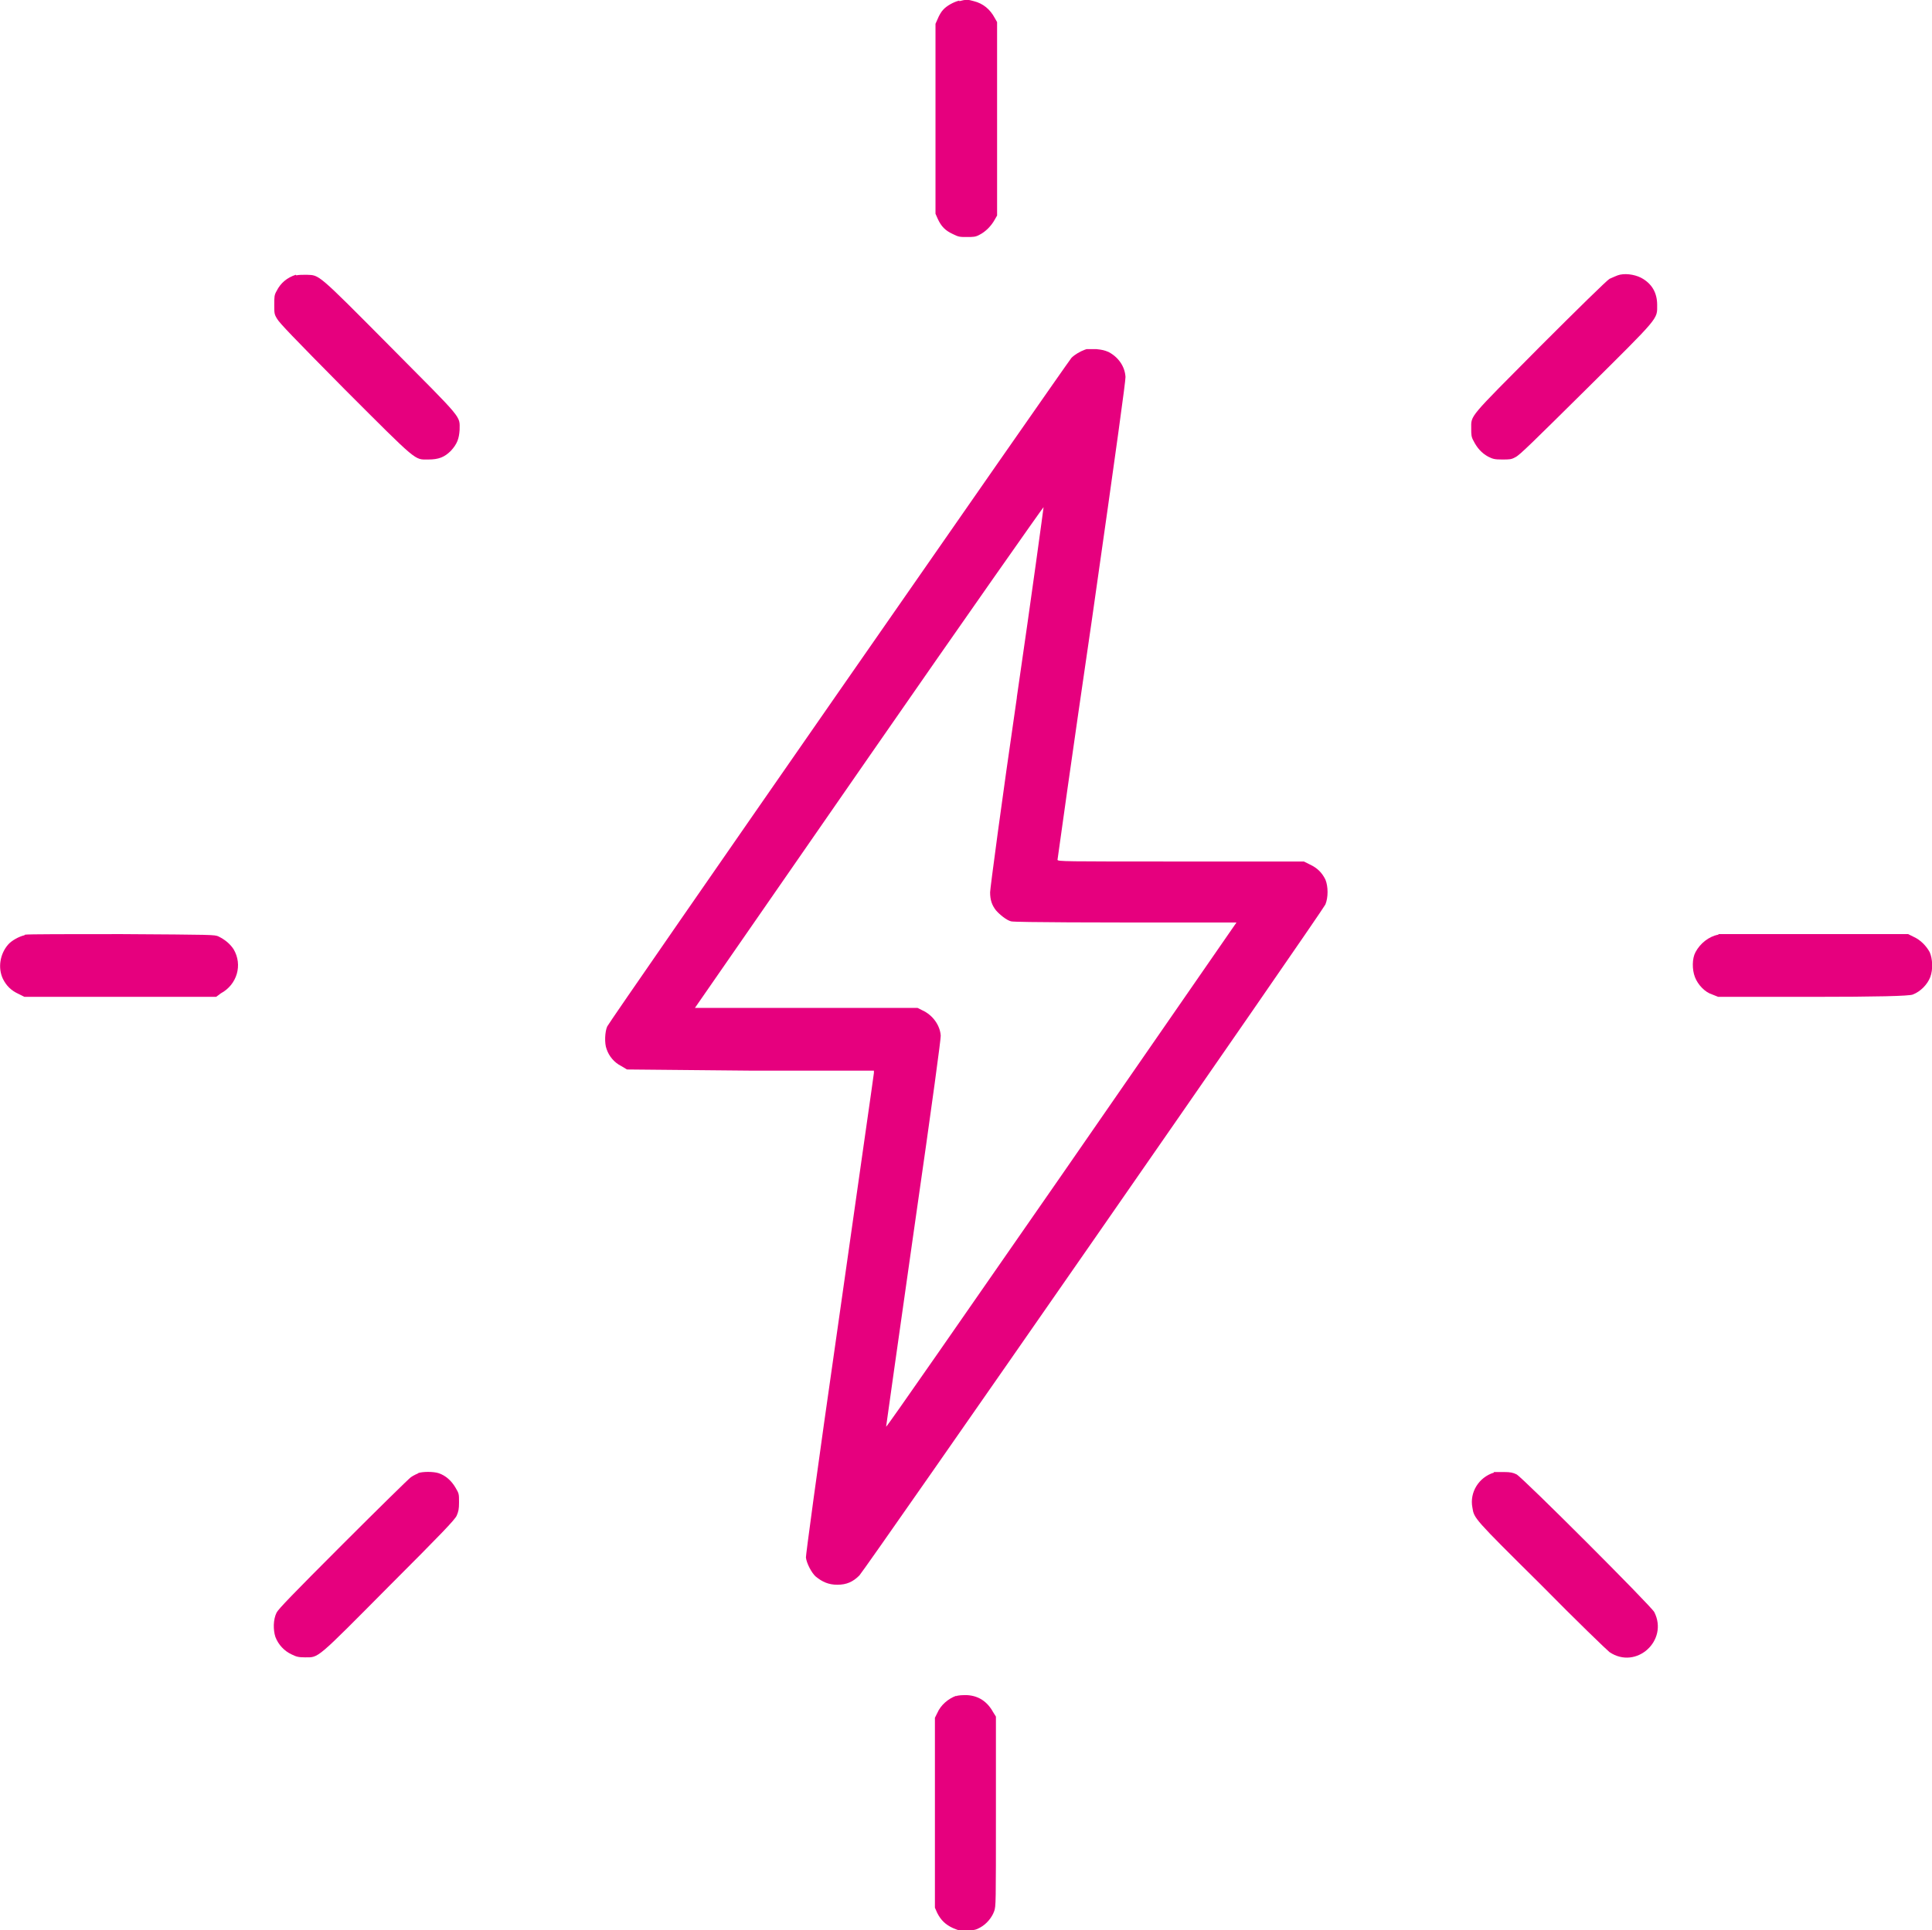 <?xml version="1.0" encoding="UTF-8"?>
<svg id="Layer_2" data-name="Layer 2" xmlns="http://www.w3.org/2000/svg" viewBox="0 0 33.25 33.23">
  <defs>
    <style>
      .cls-1 {
        fill: #e6007e;
        stroke-width: 0px;
      }
    </style>
  </defs>
  <g id="Layer_1-2" data-name="Layer 1">
    <g>
      <path class="cls-1" d="M16.51.01c-.09.02-.22.09-.28.16-.03.03-.07.1-.09.15l-.04.09v3.27l.04.09c.06.13.13.2.26.26.1.05.12.05.24.05.11,0,.15,0,.22-.04.1-.05.2-.15.26-.26l.04-.07V.38l-.04-.07c-.08-.15-.2-.25-.36-.29-.1-.03-.14-.03-.25,0Z"/>
      <path class="cls-1" d="M5.09,4.73c-.15.05-.26.14-.33.28-.04.07-.04.1-.04.24s0,.16.05.24c.04.07.27.31,1.16,1.21,1.27,1.27,1.2,1.21,1.44,1.21.18,0,.28-.04.39-.15.11-.12.14-.21.15-.36,0-.25.08-.15-1.2-1.44-1.26-1.27-1.21-1.22-1.43-1.23-.07,0-.14,0-.18.01Z"/>
      <path class="cls-1" d="M27.84,4.74s-.1.04-.14.06c-.04.02-.57.54-1.19,1.16-1.25,1.26-1.19,1.18-1.19,1.42,0,.1,0,.14.04.21.06.12.14.21.25.27.08.04.11.05.24.05s.16,0,.23-.04c.07-.03.31-.27,1.21-1.16,1.28-1.27,1.23-1.21,1.23-1.46,0-.21-.09-.37-.28-.47-.12-.06-.29-.08-.4-.04Z"/>
      <path class="cls-1" d="M18.67,6.02c-.08.03-.17.08-.23.14-.07.08-7.96,11.43-7.99,11.51-.04.09-.05.29-.01.39.04.12.13.23.25.29l.1.06,2.12.02h2.13s0,.04,0,.04c0,.02-.27,1.89-.59,4.15-.42,2.92-.58,4.14-.58,4.19.01.1.1.27.17.33.11.09.22.14.37.14.16,0,.27-.05.38-.16.09-.09,7.98-11.45,8.02-11.55.05-.12.05-.31,0-.43-.06-.12-.14-.2-.27-.26l-.1-.05h-2.13c-2.01,0-2.11,0-2.11-.03,0-.01.26-1.87.59-4.12.44-3.08.58-4.11.58-4.19-.01-.18-.12-.34-.29-.43-.07-.03-.11-.04-.21-.05-.07,0-.15,0-.17,0ZM17.5,12.01c-.26,1.78-.46,3.29-.46,3.35,0,.13.03.22.1.31.06.07.18.17.26.19.04.02,1.96.02,1.96.02h1.92s-3.01,4.35-3.01,4.35c-1.66,2.39-3.01,4.34-3.02,4.33,0,0,.21-1.5.47-3.32.35-2.43.47-3.34.47-3.41-.01-.18-.14-.36-.32-.44l-.08-.04h-3.83l3-4.33c1.67-2.41,3-4.3,3-4.29,0,.01-.2,1.49-.46,3.27Z"/>
      <path class="cls-1" d="M.42,16.1c-.09.02-.22.09-.28.16-.14.16-.18.4-.09.59.06.12.14.2.27.26l.1.05h3.3l.08-.06c.28-.15.38-.49.22-.76-.06-.09-.14-.16-.26-.22-.07-.03-.08-.03-1.67-.04-.88,0-1.62,0-1.66.01Z"/>
      <path class="cls-1" d="M29.57,16.09c-.16.03-.31.15-.39.3-.06.11-.06.3-.01.43.05.13.17.26.3.3l.1.04h1.63q1.63,0,1.72-.04c.13-.05.25-.17.3-.3.05-.13.04-.32-.01-.43-.06-.11-.16-.21-.27-.26l-.1-.05h-1.6c-.88,0-1.63,0-1.66,0Z"/>
      <path class="cls-1" d="M7.2,25.36s-.09.04-.13.07c-.04.03-.56.54-1.17,1.15-.87.87-1.11,1.12-1.14,1.18-.06.12-.06.3-.02.42.05.13.15.24.28.3.08.04.12.05.23.05.24,0,.18.05,1.45-1.23.89-.89,1.13-1.14,1.16-1.21.03-.07.04-.11.04-.23,0-.14,0-.15-.06-.25-.07-.12-.17-.21-.29-.25-.09-.03-.28-.03-.36,0Z"/>
      <path class="cls-1" d="M25.71,25.35c-.26.08-.42.34-.37.6.03.19.02.18,1.18,1.33.62.63,1.13,1.12,1.18,1.16.46.31,1.02-.2.77-.69-.06-.11-2.26-2.31-2.37-2.37-.06-.03-.11-.04-.21-.04-.08,0-.16,0-.18,0Z"/>
      <path class="cls-1" d="M16.46,29.19c-.14.05-.27.16-.33.3l-.04.08v3.27l.04.09c.06.12.14.2.27.26.1.04.11.05.24.04.12,0,.16-.01.23-.05.11-.06.2-.17.24-.28.03-.09.03-.11.03-1.72v-1.63s-.05-.08-.05-.08c-.1-.18-.25-.28-.45-.29-.07,0-.15,0-.19.02Z"/>
    </g>
  </g>
</svg>